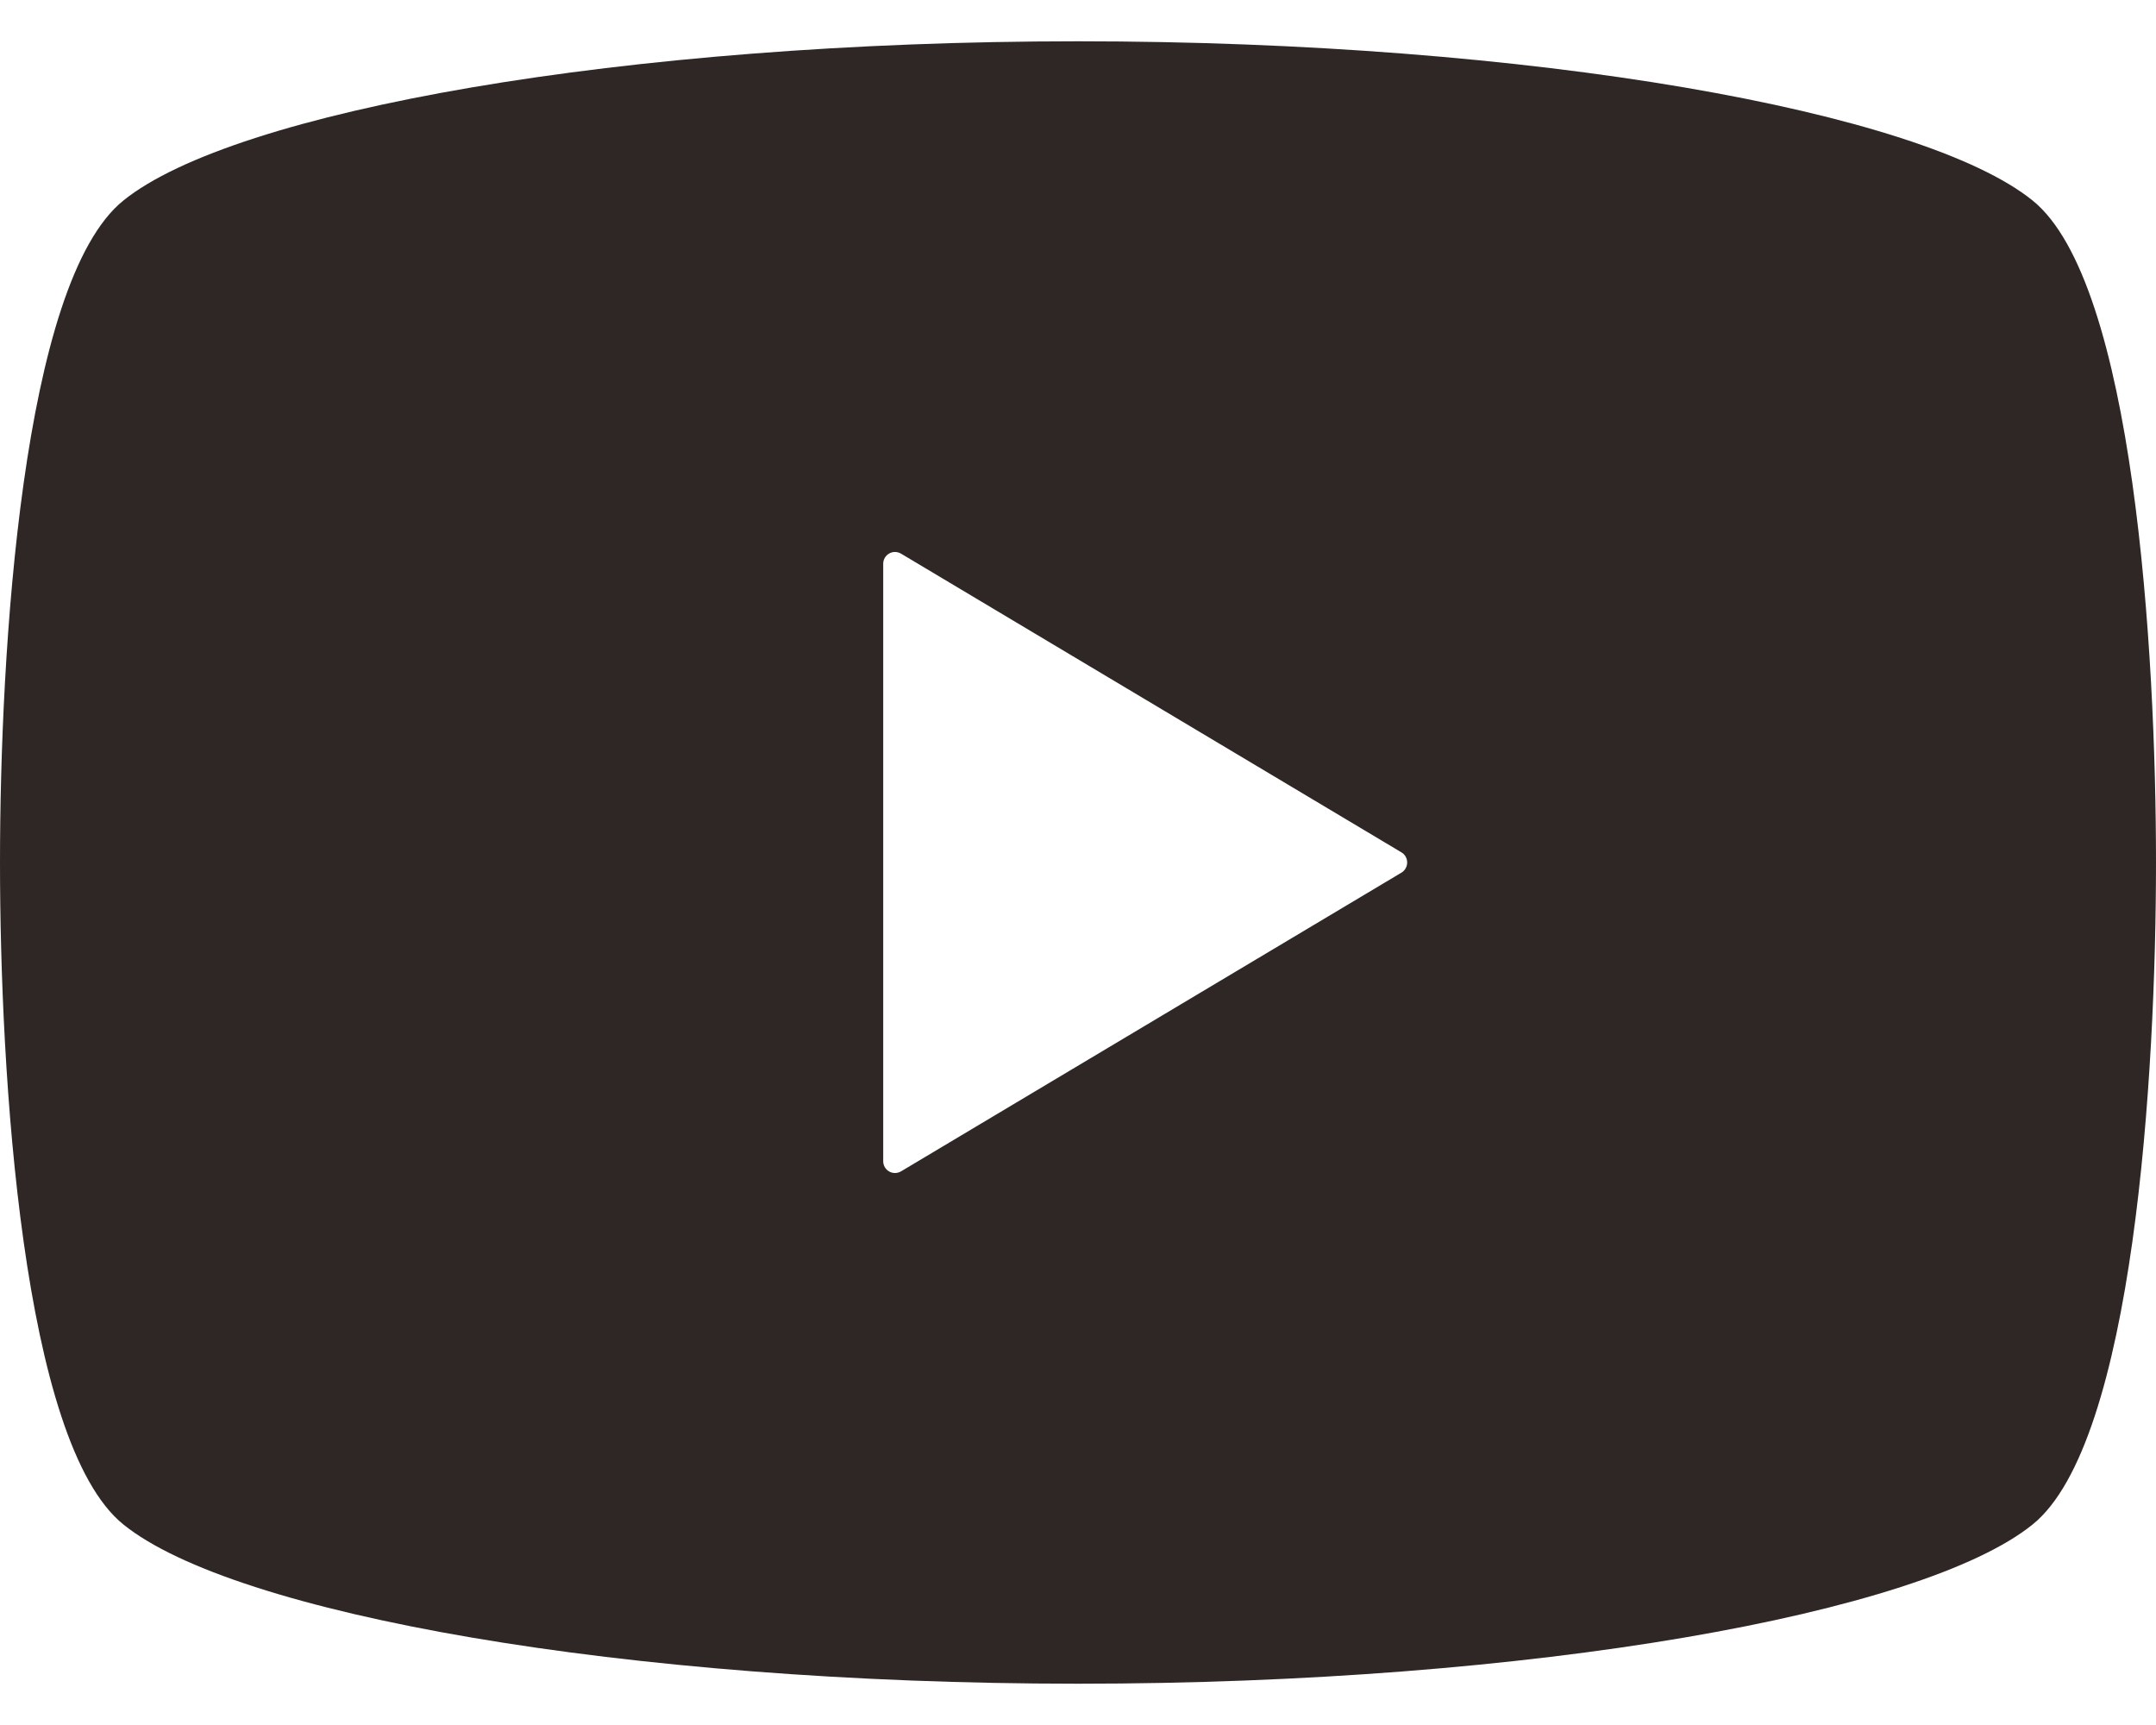 <svg width="40" height="32" viewBox="0 0 40 32" fill="none" xmlns="http://www.w3.org/2000/svg">
<path d="M37.711 3.72C35.662 2.064 28.434 0.766 20 0.766C11.566 0.766 4.338 2.064 2.289 3.72C0.405 5.238 0 12.104 0 16C0 19.896 0.405 26.762 2.289 28.28C4.338 29.936 11.566 31.234 20 31.234C28.434 31.234 35.662 29.936 37.711 28.28C39.595 26.762 40 19.896 40 16C40 12.104 39.595 5.238 37.711 3.72ZM26.001 16.188L16.716 21.73C16.648 21.769 16.565 21.771 16.497 21.732C16.428 21.693 16.386 21.62 16.386 21.542V16V10.458C16.386 10.379 16.428 10.307 16.497 10.268C16.565 10.228 16.648 10.231 16.716 10.27L26.001 15.812C26.067 15.851 26.107 15.922 26.107 16C26.107 16.076 26.067 16.149 26.001 16.188Z" fill="#2F2725"/>
</svg>
